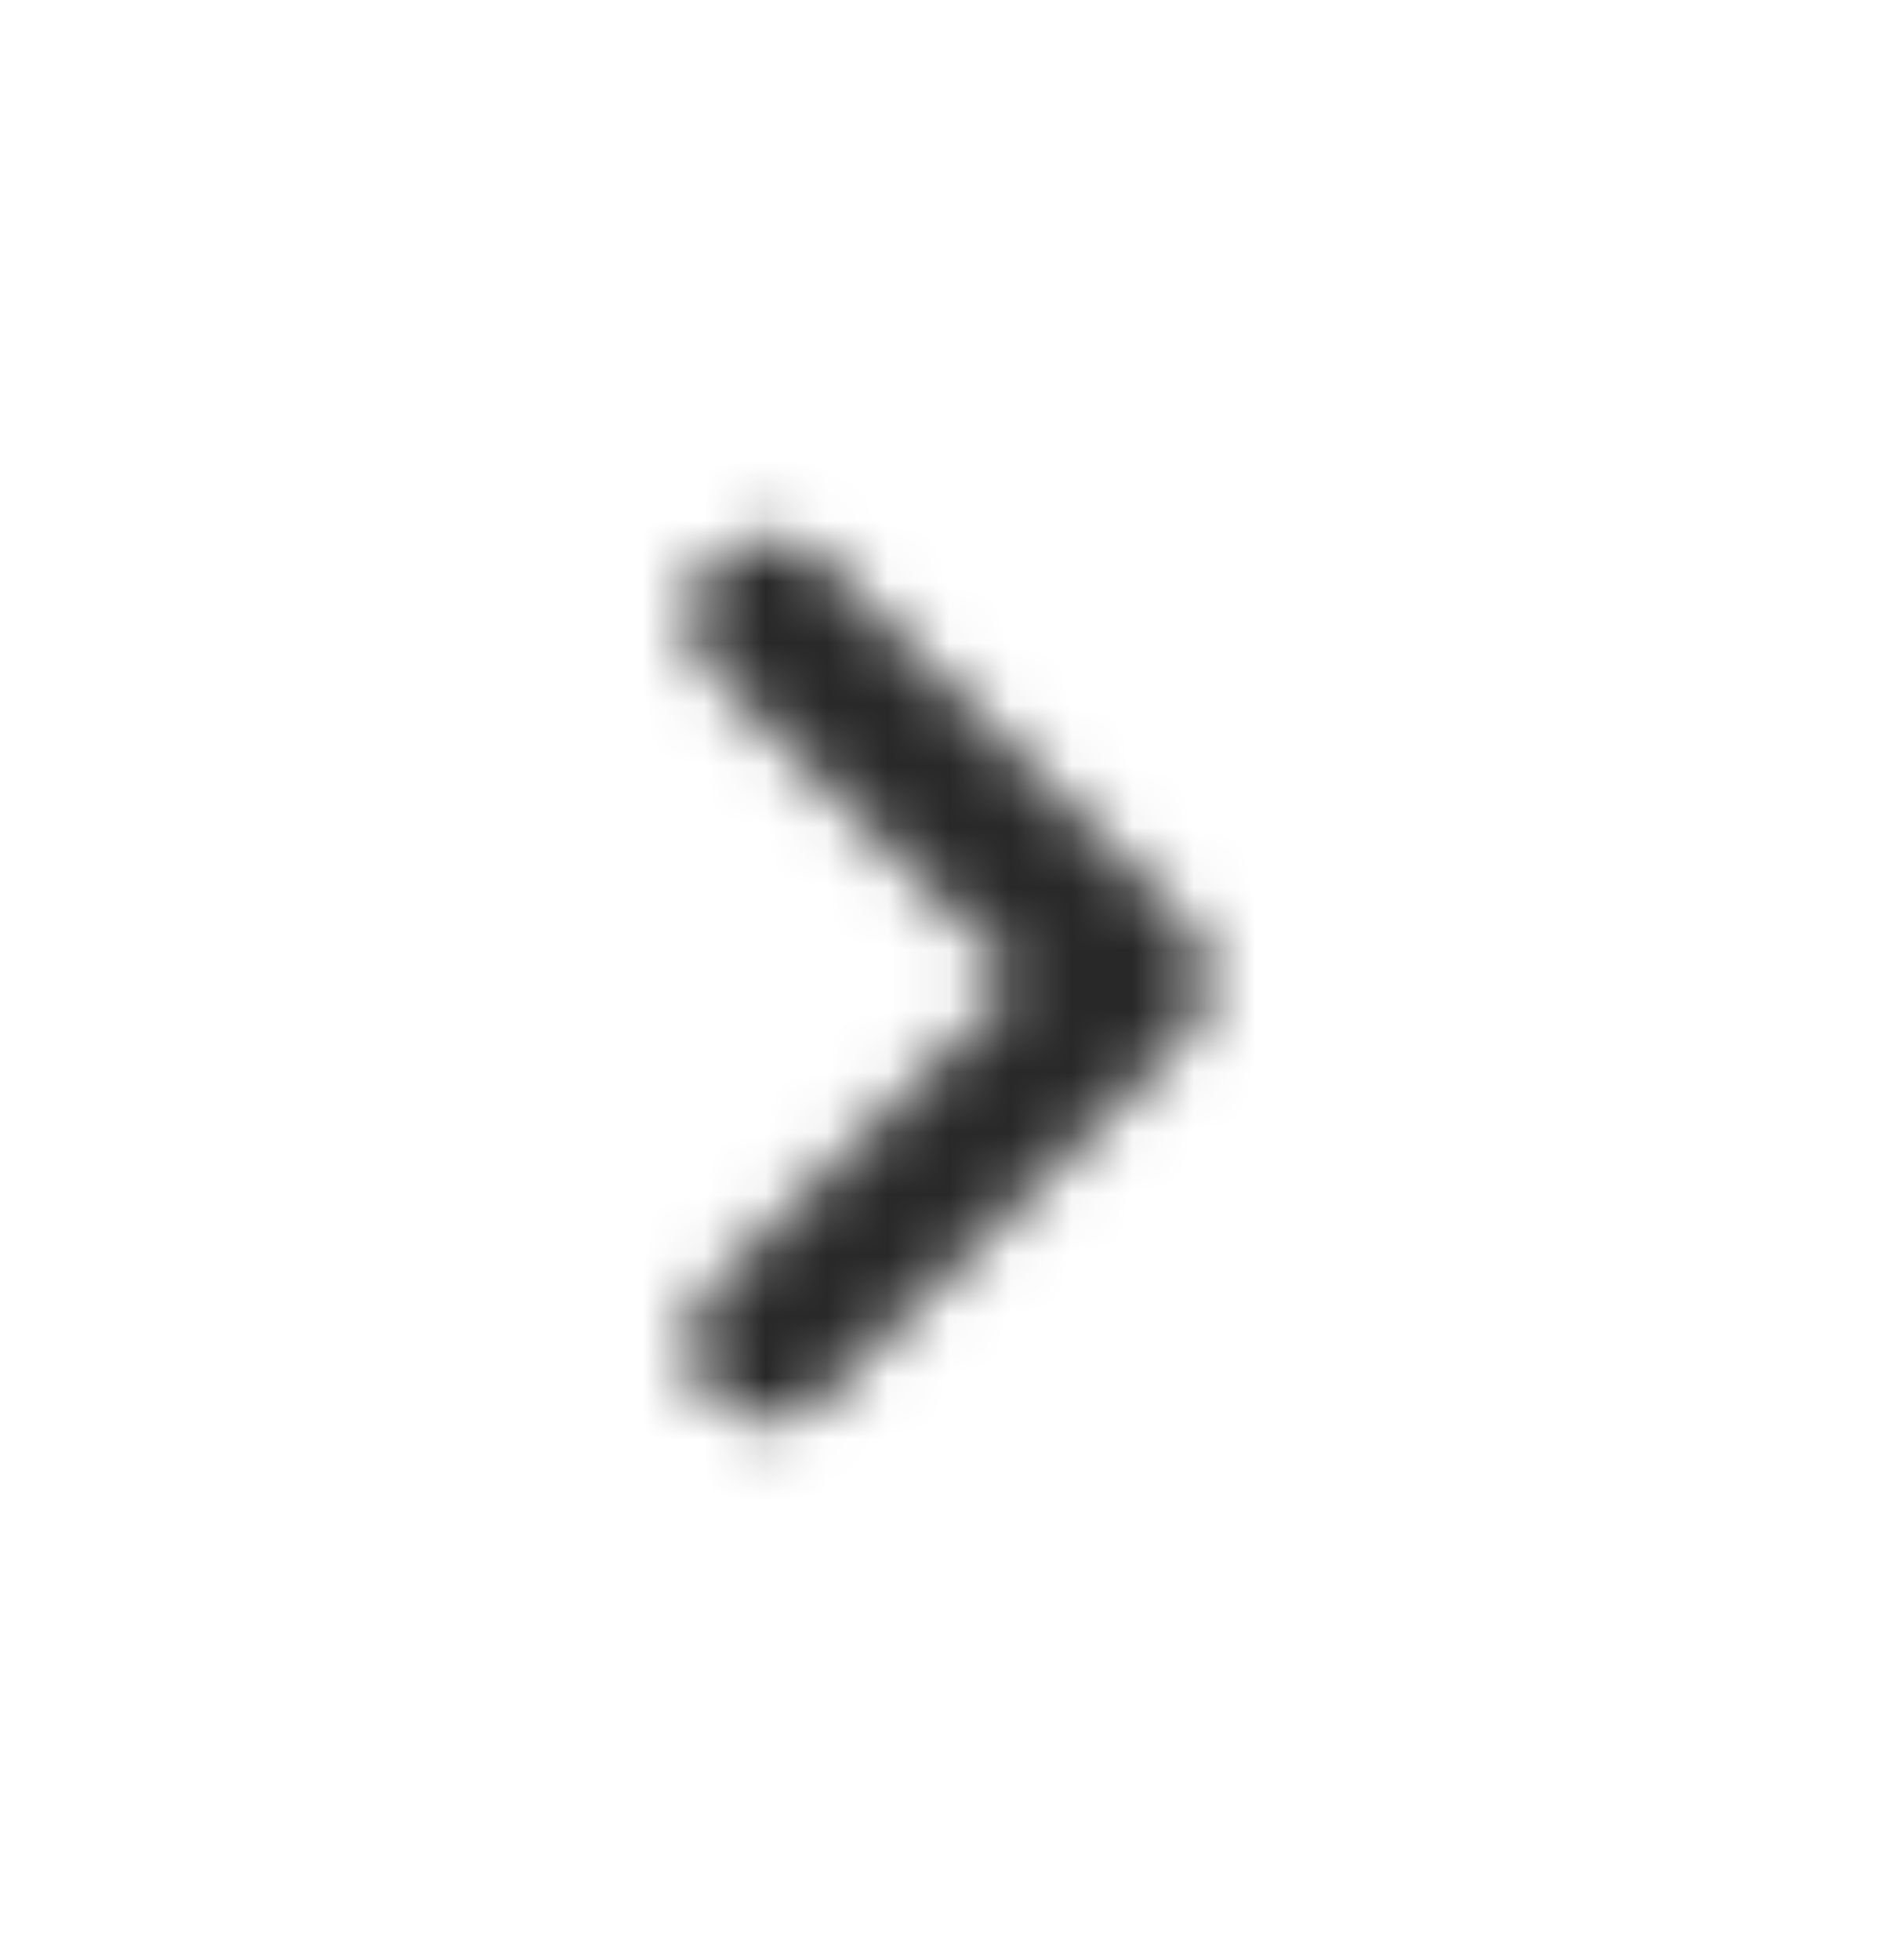 <svg width="31" height="32" viewBox="0 0 31 32" fill="none" xmlns="http://www.w3.org/2000/svg">
<mask id="mask0_457_3396" style="mask-type:alpha" maskUnits="userSpaceOnUse" x="11" y="8" width="9" height="16">
<path d="M11.625 9.168C11.121 9.672 11.121 10.485 11.625 10.989L16.637 16.001L11.625 21.012C11.121 21.516 11.121 22.33 11.625 22.834C12.129 23.337 12.943 23.337 13.446 22.834L19.375 16.905C19.879 16.401 19.879 15.588 19.375 15.084L13.446 9.155C12.955 8.664 12.129 8.664 11.625 9.168Z" fill="black"/>
</mask>
<g mask="url(#mask0_457_3396)">
<rect y="0.5" width="31" height="31" fill="#282828"/>
</g>
</svg>
